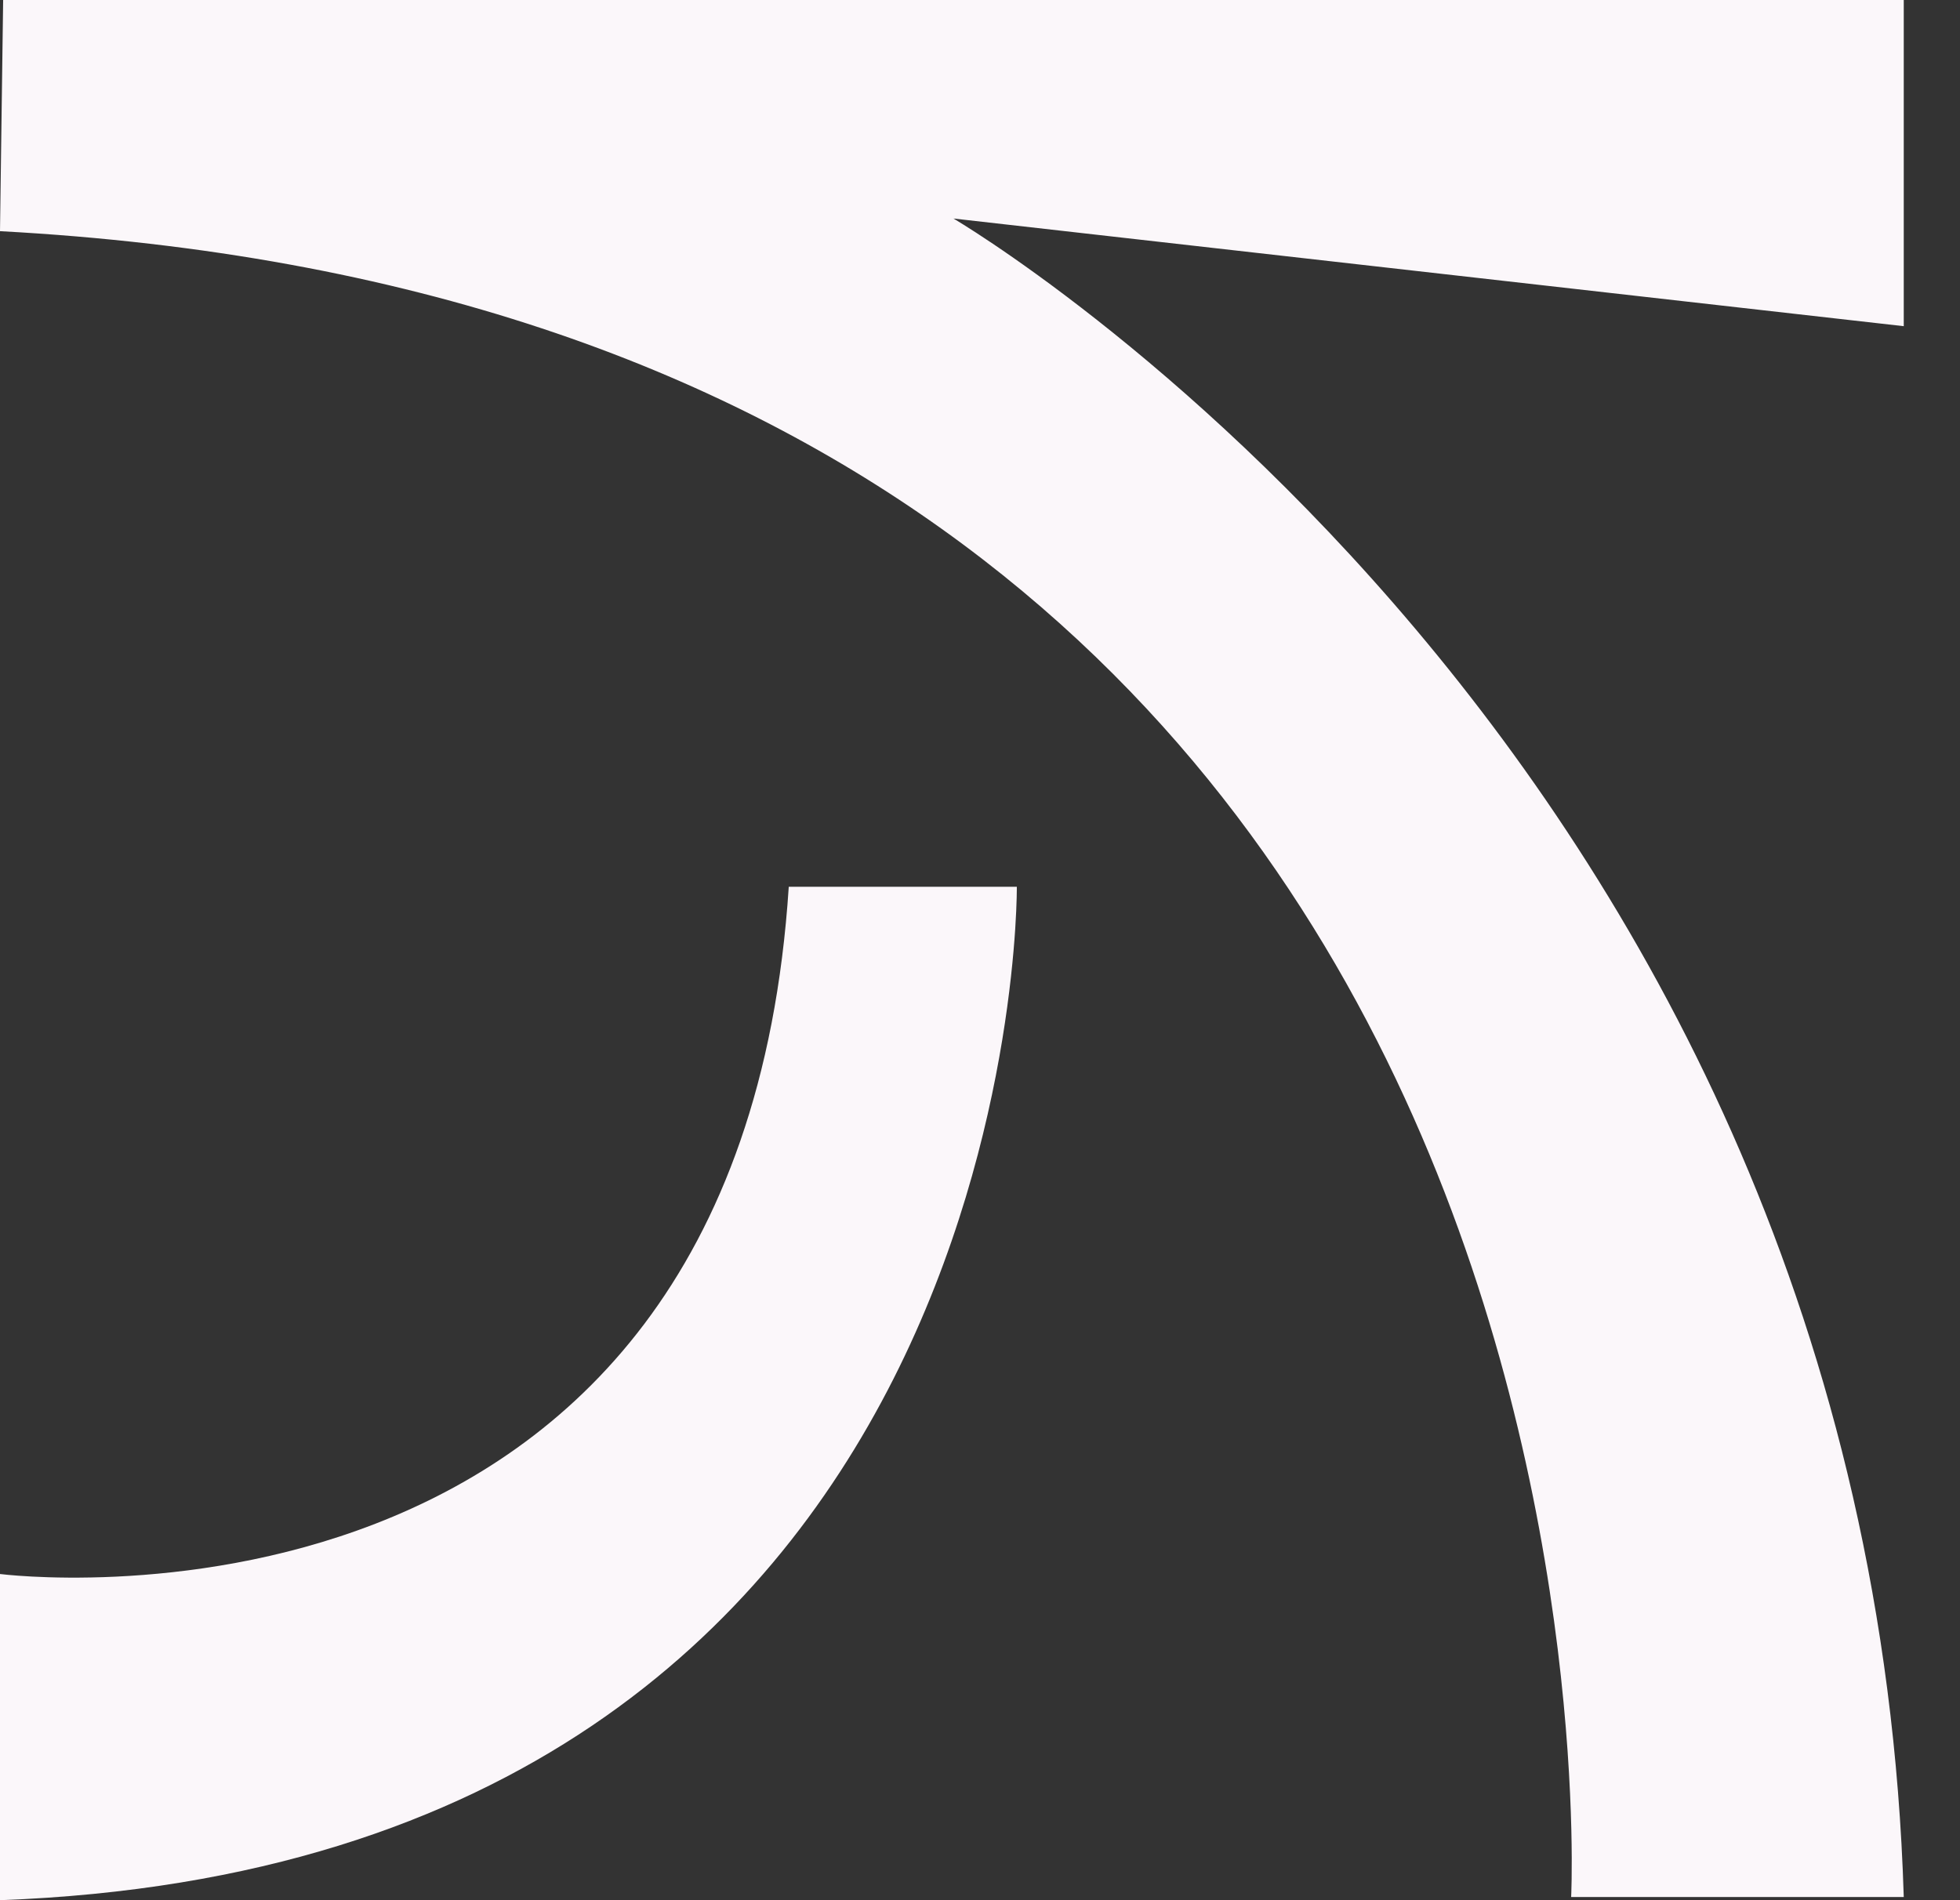 <svg width="33" height="32" viewBox="0 0 33 32" fill="none" xmlns="http://www.w3.org/2000/svg">
<rect x="0" y="0" width="33" height="32" fill="#333333" stroke="none"/>
<path d="M0.053 0H32.053V5.493L16.053 3.68C16.053 3.68 31.467 12.693 32.053 31.947H26.453C26.453 31.947 27.787 5.387 0 3.893L0.053 0Z" fill="#FBF7FA"/>
<path d="M13.28 14.934H17.12C17.12 14.934 17.28 31.36 0 32V26.507C0 26.507 12.427 28.107 13.28 14.934Z" fill="#FBF7FA"/>
</svg>

